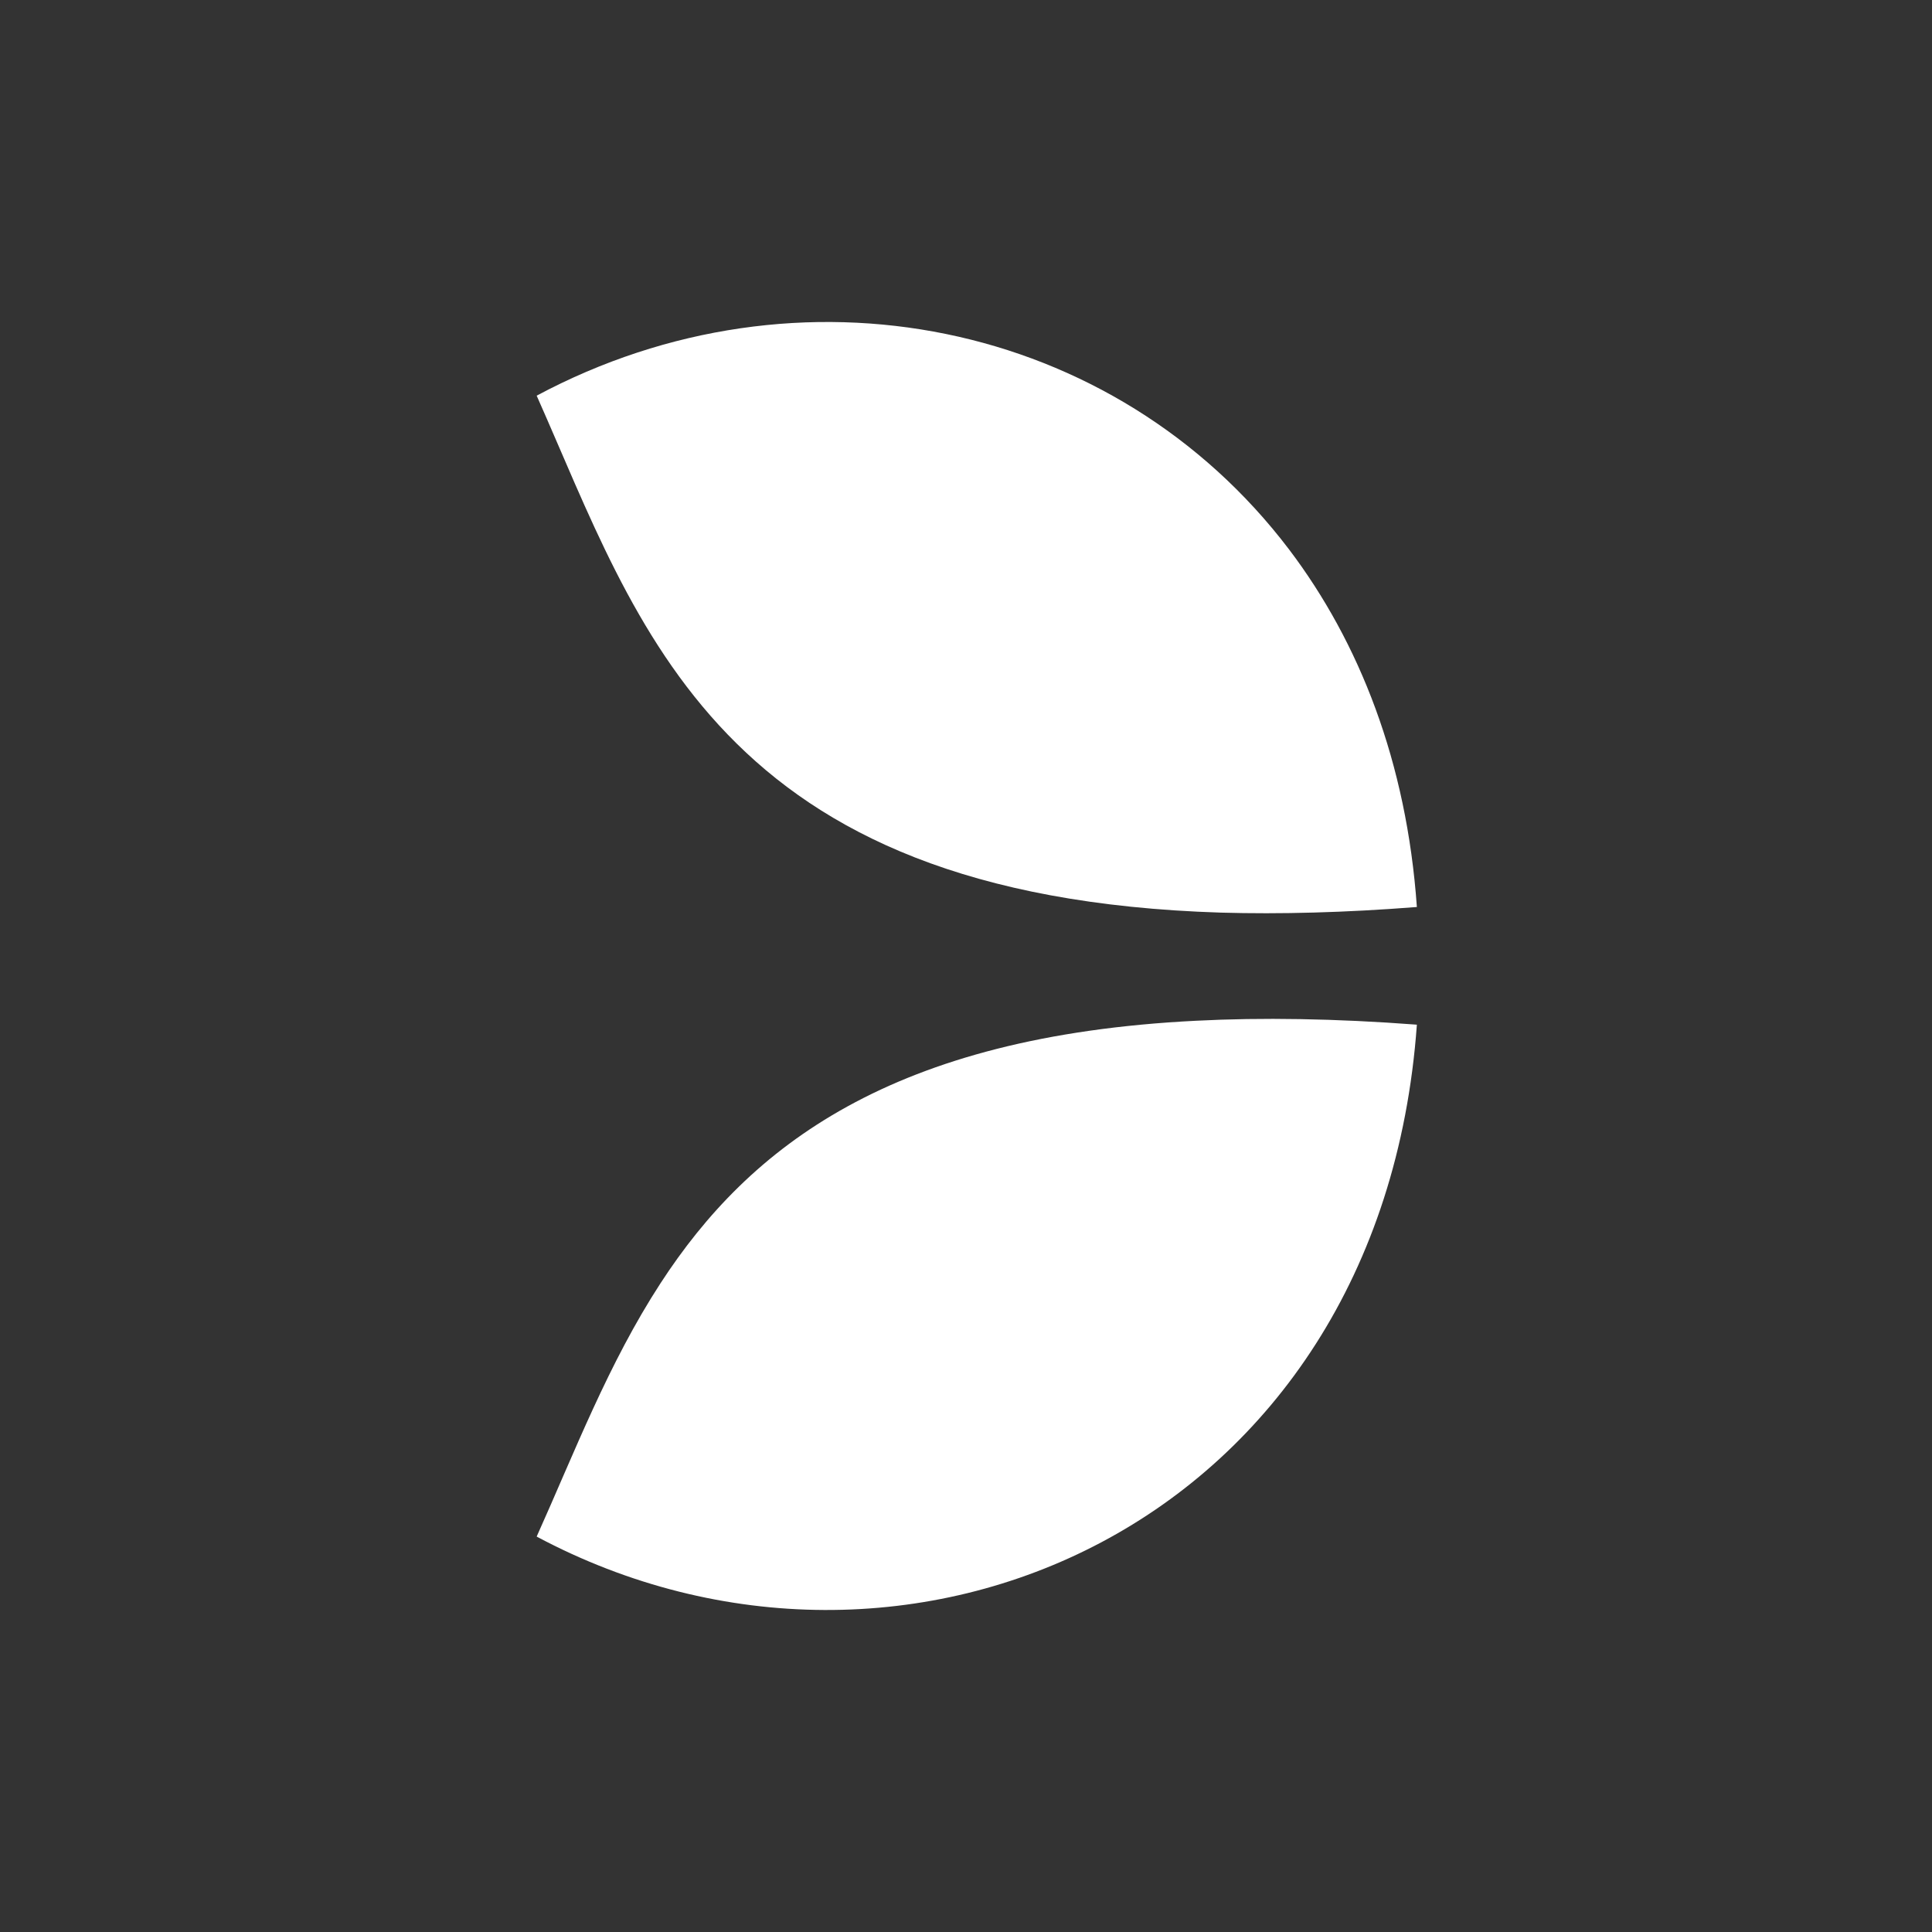 <svg width="54" height="54" viewBox="0 0 54 54" fill="none" xmlns="http://www.w3.org/2000/svg">
<rect x="0" y="0" width="54" height="54" fill="#333333" stroke="none"/>
<mask id="mask0_7011_938" style="mask-type:alpha" maskUnits="userSpaceOnUse" x="0" y="0" width="54" height="54">
<path d="M0 4C0 1.791 1.791 0 4 0H50C52.209 0 54 1.791 54 4V50C54 52.209 52.209 54 50 54H4C1.791 54 0 52.209 0 50V4Z" fill="#001118"/>
</mask>
<g mask="url(#mask0_7011_938)">
<path d="M36.029 15.356C31.165 8.949 22.335 7.139 15 11.059C17.865 17.496 20.005 25.067 34.124 25.508C35.777 25.555 37.603 25.508 39.602 25.351C39.318 21.305 37.996 17.953 36.029 15.356Z" fill="white"/>
<path d="M33.432 28.53C24.932 28.955 20.95 32.04 18.463 35.865C16.999 38.116 16.055 40.603 15 42.948C25.294 48.441 38.595 42.649 39.602 28.64C37.32 28.467 35.258 28.436 33.432 28.53Z" fill="white"/>
</g>
</svg>
